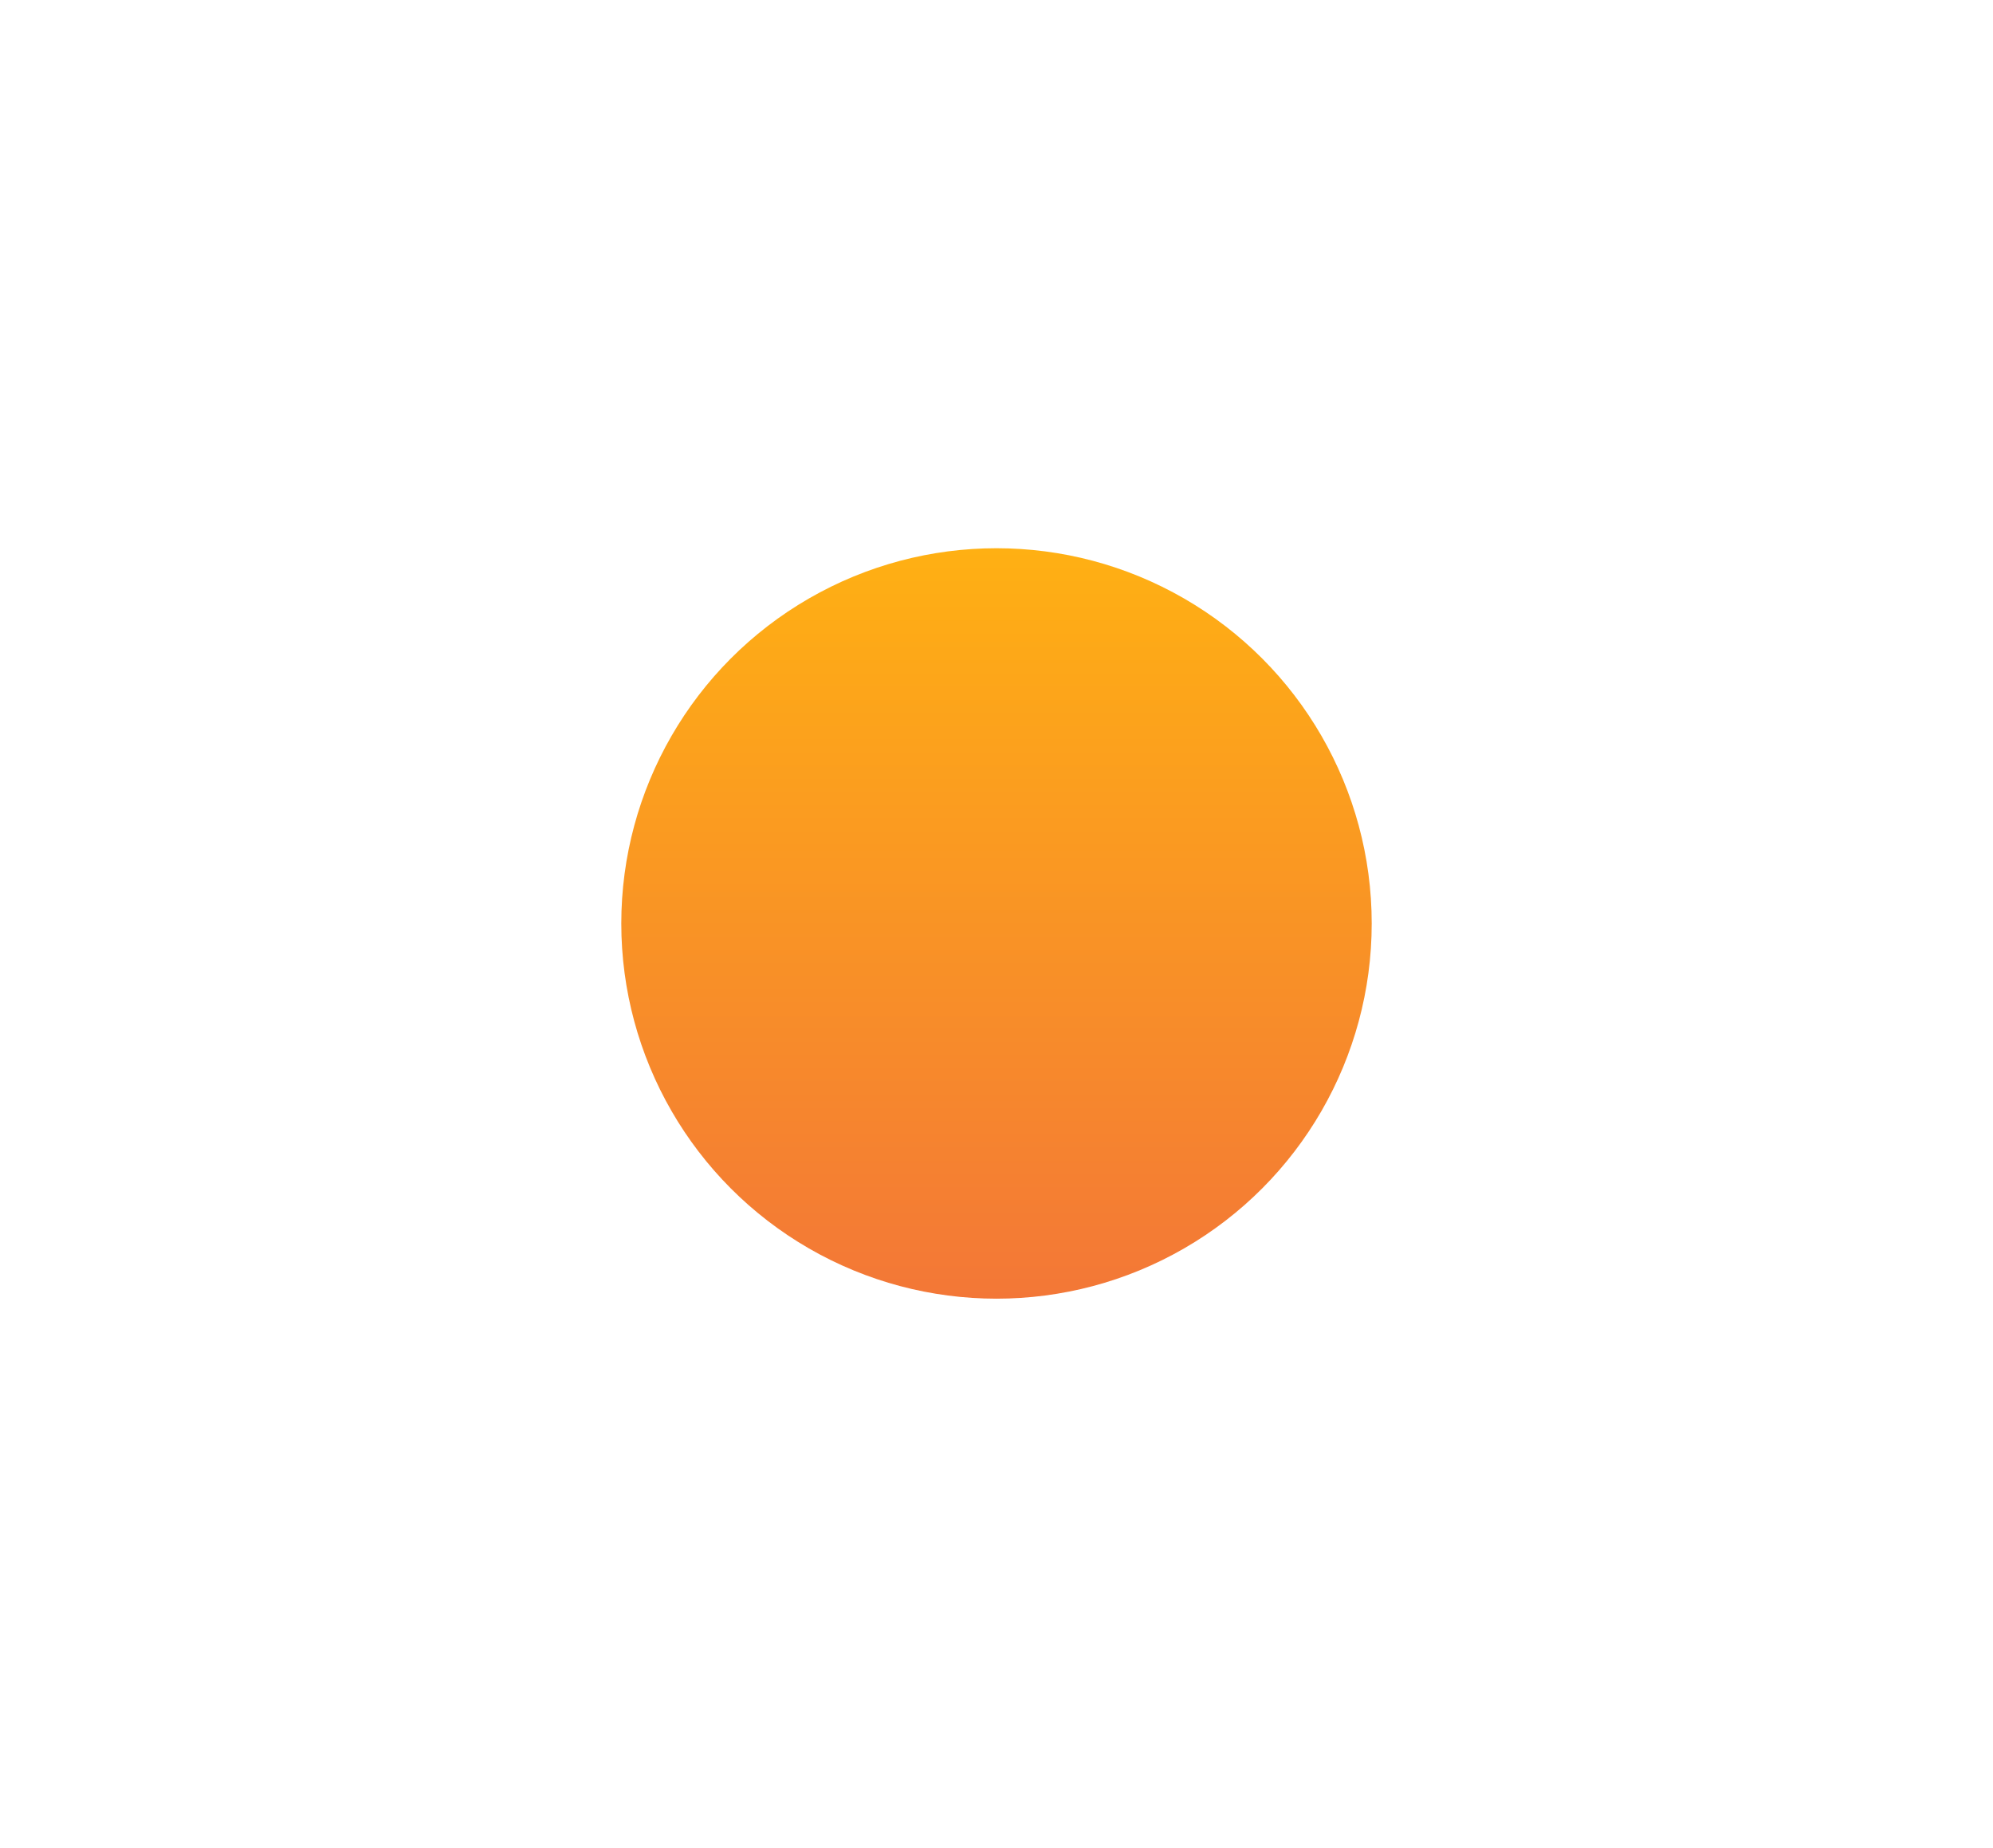 <?xml version="1.0" encoding="UTF-8"?> <svg xmlns="http://www.w3.org/2000/svg" width="1636" height="1517" viewBox="0 0 1636 1517" fill="none"><g filter="url(#filter0_f_181_529)"><circle cx="818" cy="758" r="308" fill="url(#paint0_linear_181_529)"></circle></g><defs><filter id="filter0_f_181_529" x="210" y="150" width="1216" height="1216" filterUnits="userSpaceOnUse" color-interpolation-filters="sRGB"><feFlood flood-opacity="0" result="BackgroundImageFix"></feFlood><feBlend mode="normal" in="SourceGraphic" in2="BackgroundImageFix" result="shape"></feBlend><feGaussianBlur stdDeviation="150" result="effect1_foregroundBlur_181_529"></feGaussianBlur></filter><linearGradient id="paint0_linear_181_529" x1="818" y1="450" x2="818" y2="1066" gradientUnits="userSpaceOnUse"><stop stop-color="#FFB013"></stop><stop offset="1" stop-color="#F37737"></stop></linearGradient></defs></svg> 